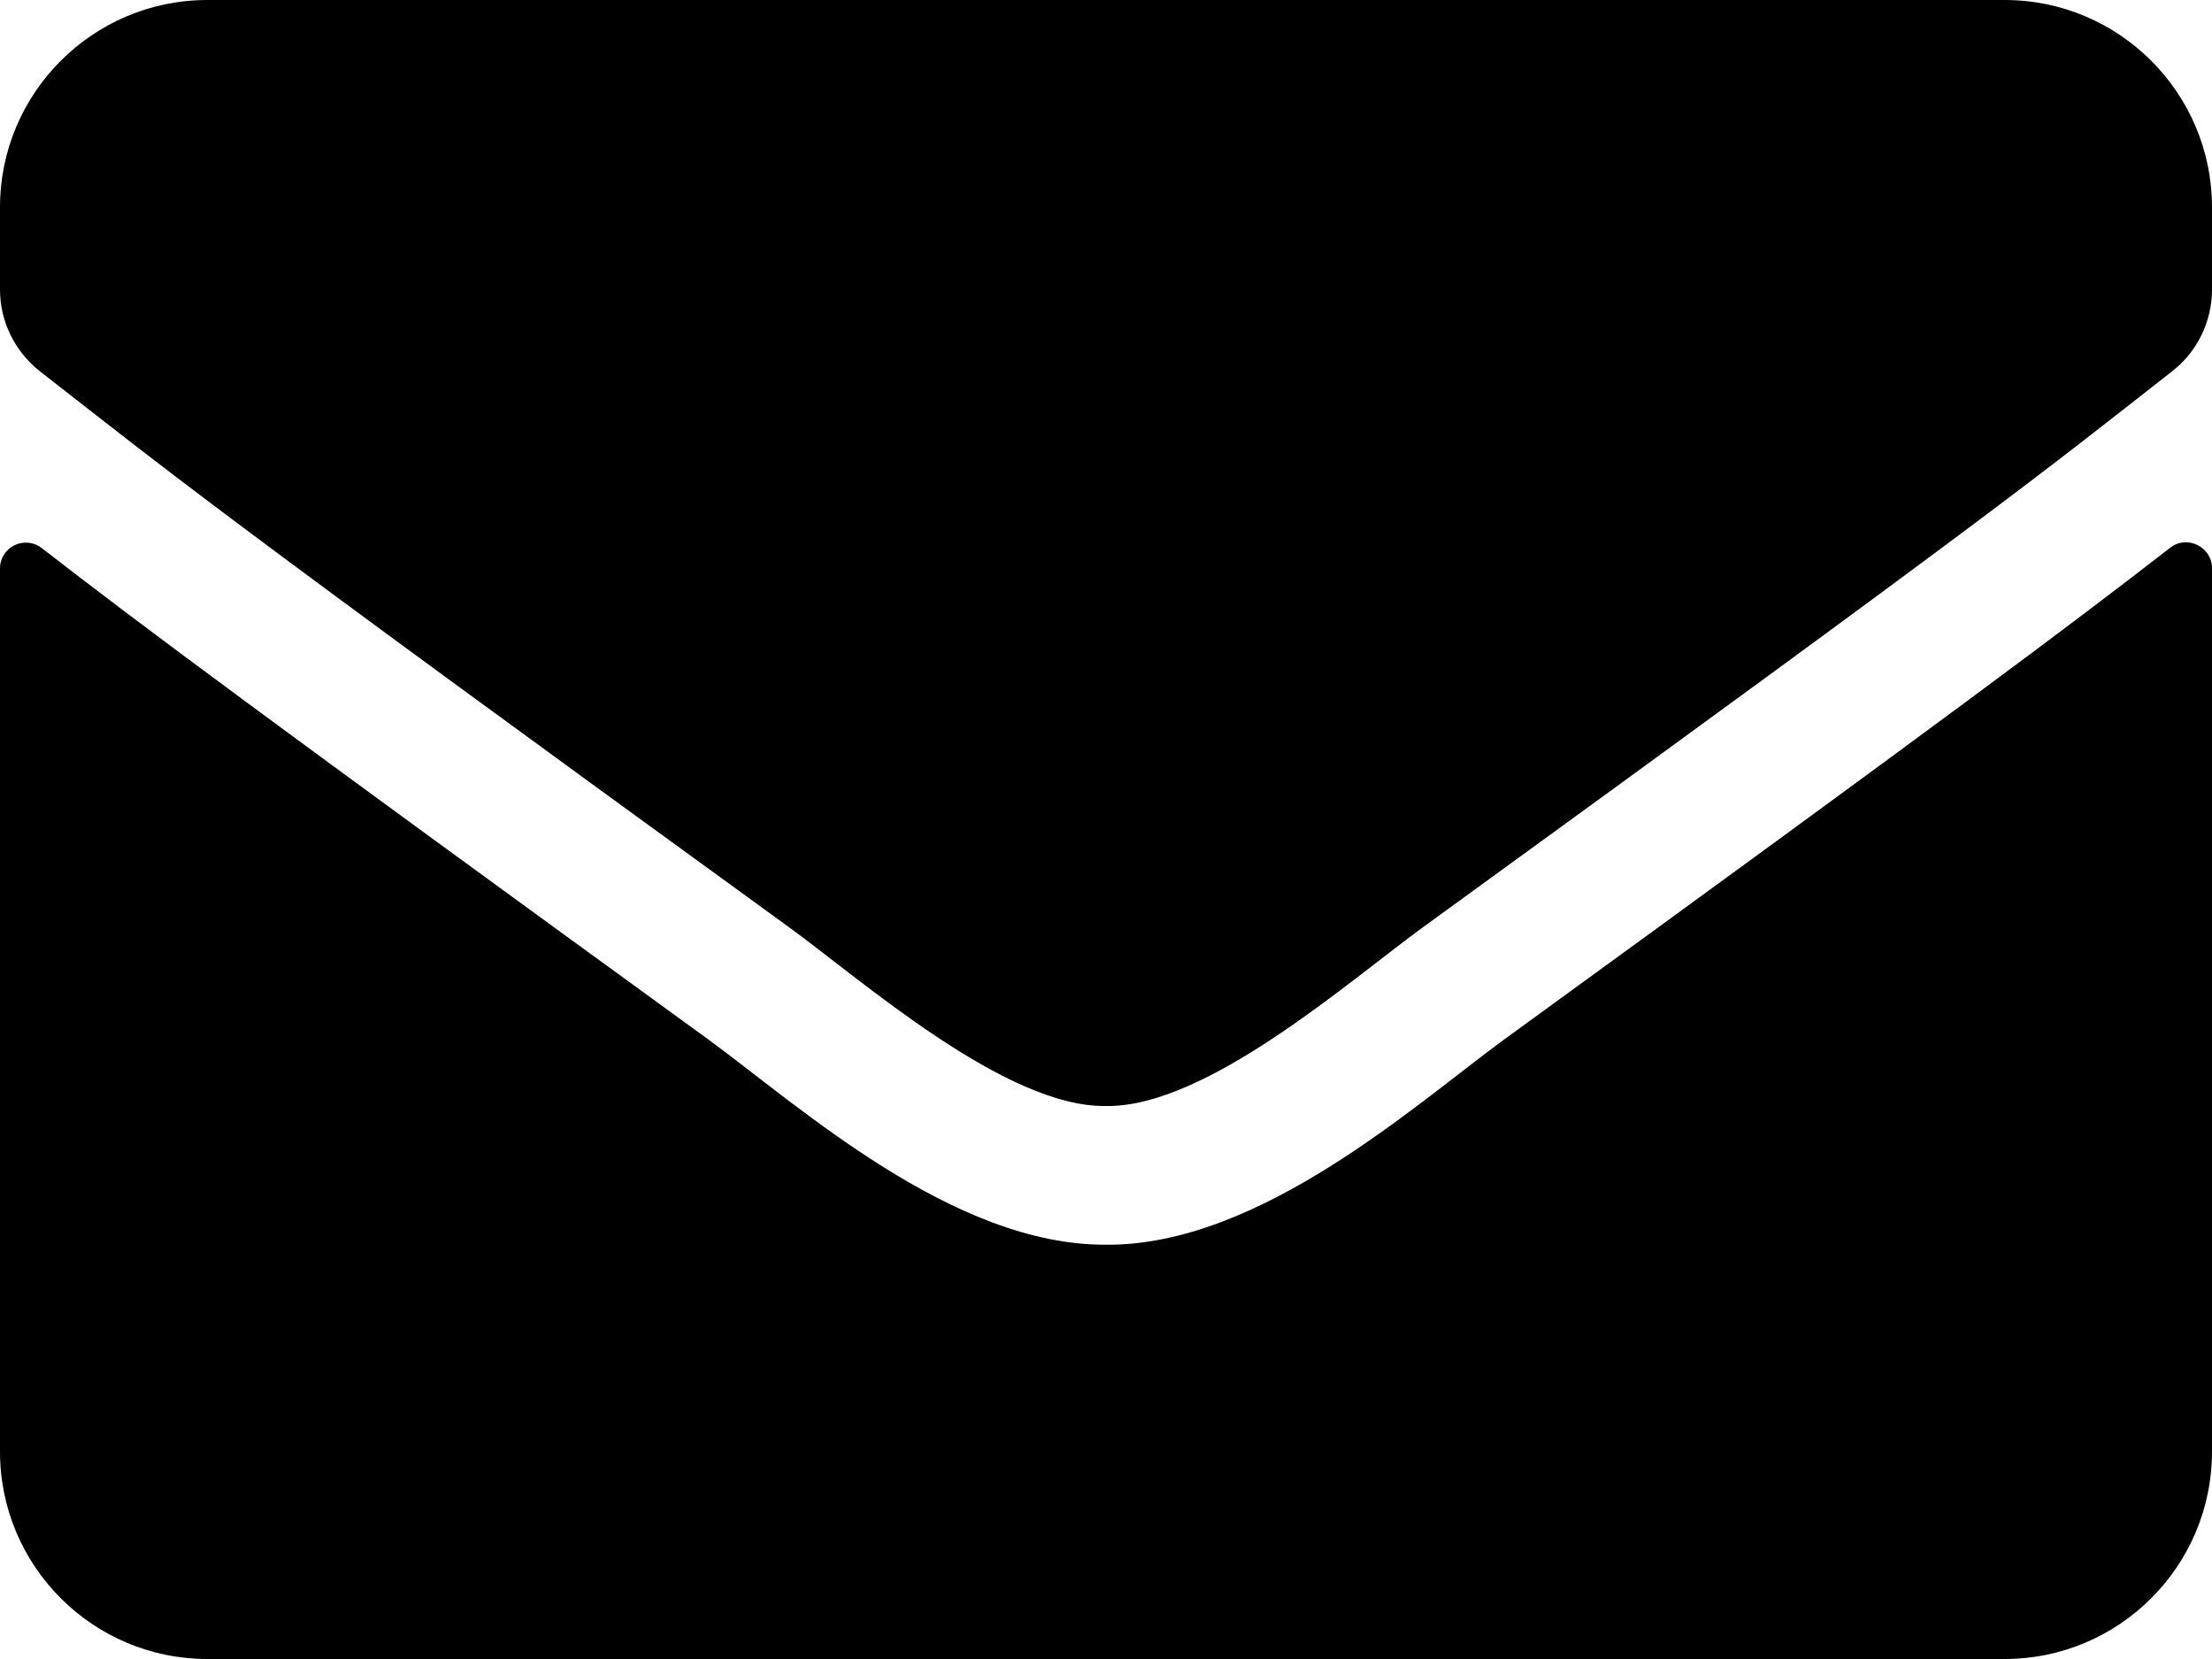 <svg width="24" height="18" viewBox="0 0 24 18" fill="none" xmlns="http://www.w3.org/2000/svg">
<path d="M23.545 5.944C23.728 5.798 24 5.934 24 6.164V15.75C24 16.992 22.992 18 21.75 18H2.25C1.008 18 0 16.992 0 15.75V6.169C0 5.934 0.267 5.803 0.455 5.948C1.505 6.764 2.897 7.8 7.678 11.273C8.667 11.995 10.336 13.514 12 13.505C13.673 13.519 15.375 11.967 16.327 11.273C21.108 7.8 22.495 6.759 23.545 5.944ZM12 12C13.088 12.019 14.653 10.631 15.441 10.059C21.661 5.545 22.134 5.152 23.569 4.027C23.841 3.816 24 3.487 24 3.141V2.25C24 1.008 22.992 0 21.75 0H2.25C1.008 0 0 1.008 0 2.25V3.141C0 3.487 0.159 3.811 0.431 4.027C1.866 5.147 2.339 5.545 8.559 10.059C9.347 10.631 10.912 12.019 12 12Z" fill="black"/>
</svg>
